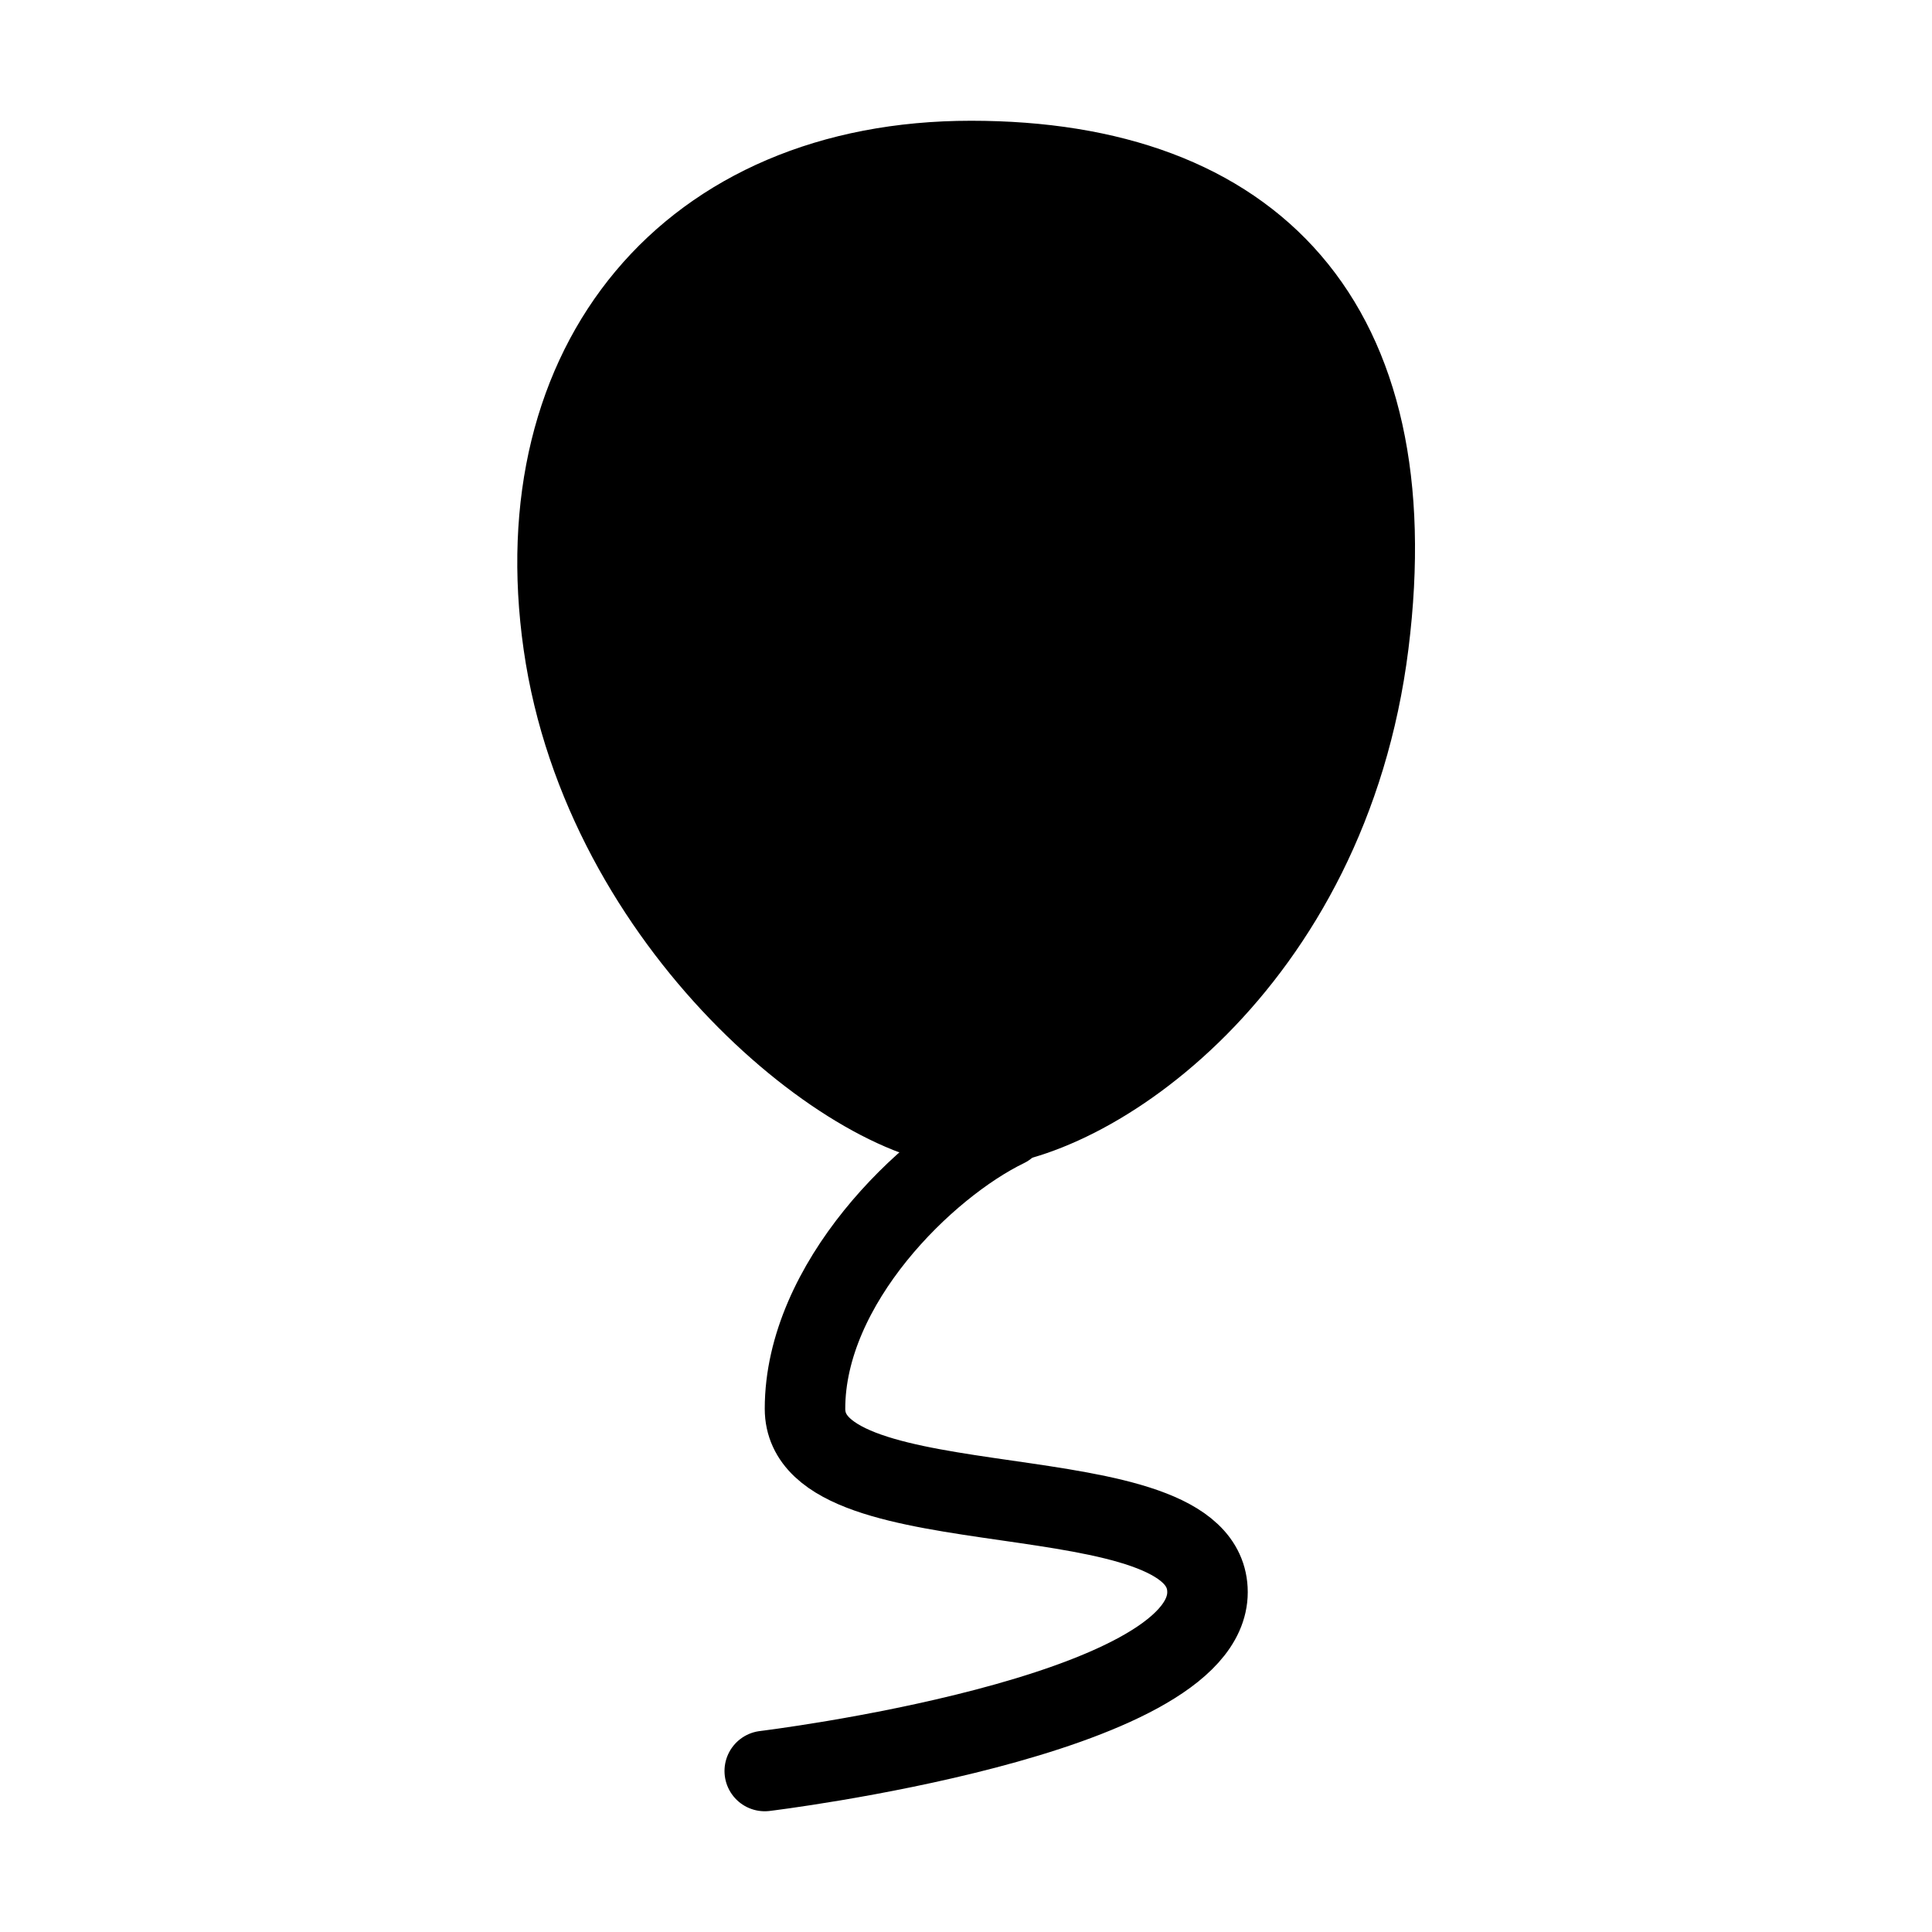 <svg viewBox="0 0 48 48" fill="none" xmlns="http://www.w3.org/2000/svg"><path d="M34 16C35 8 31.127 4 24.127 4C17.127 4 13 9 14 16C15 23 21.255 28 24.127 28C27 28 33 24 34 16Z" fill="currentColor" stroke="currentColor" stroke-width="2" stroke-linecap="round" stroke-linejoin="round"/><path d="M25 28C23 28.97 20 31.889 20 35C20 38.111 30 36.444 30 39.556C30 42.667 19 44 19 44" stroke="currentColor" stroke-width="2" stroke-linecap="round" stroke-linejoin="round"/></svg>